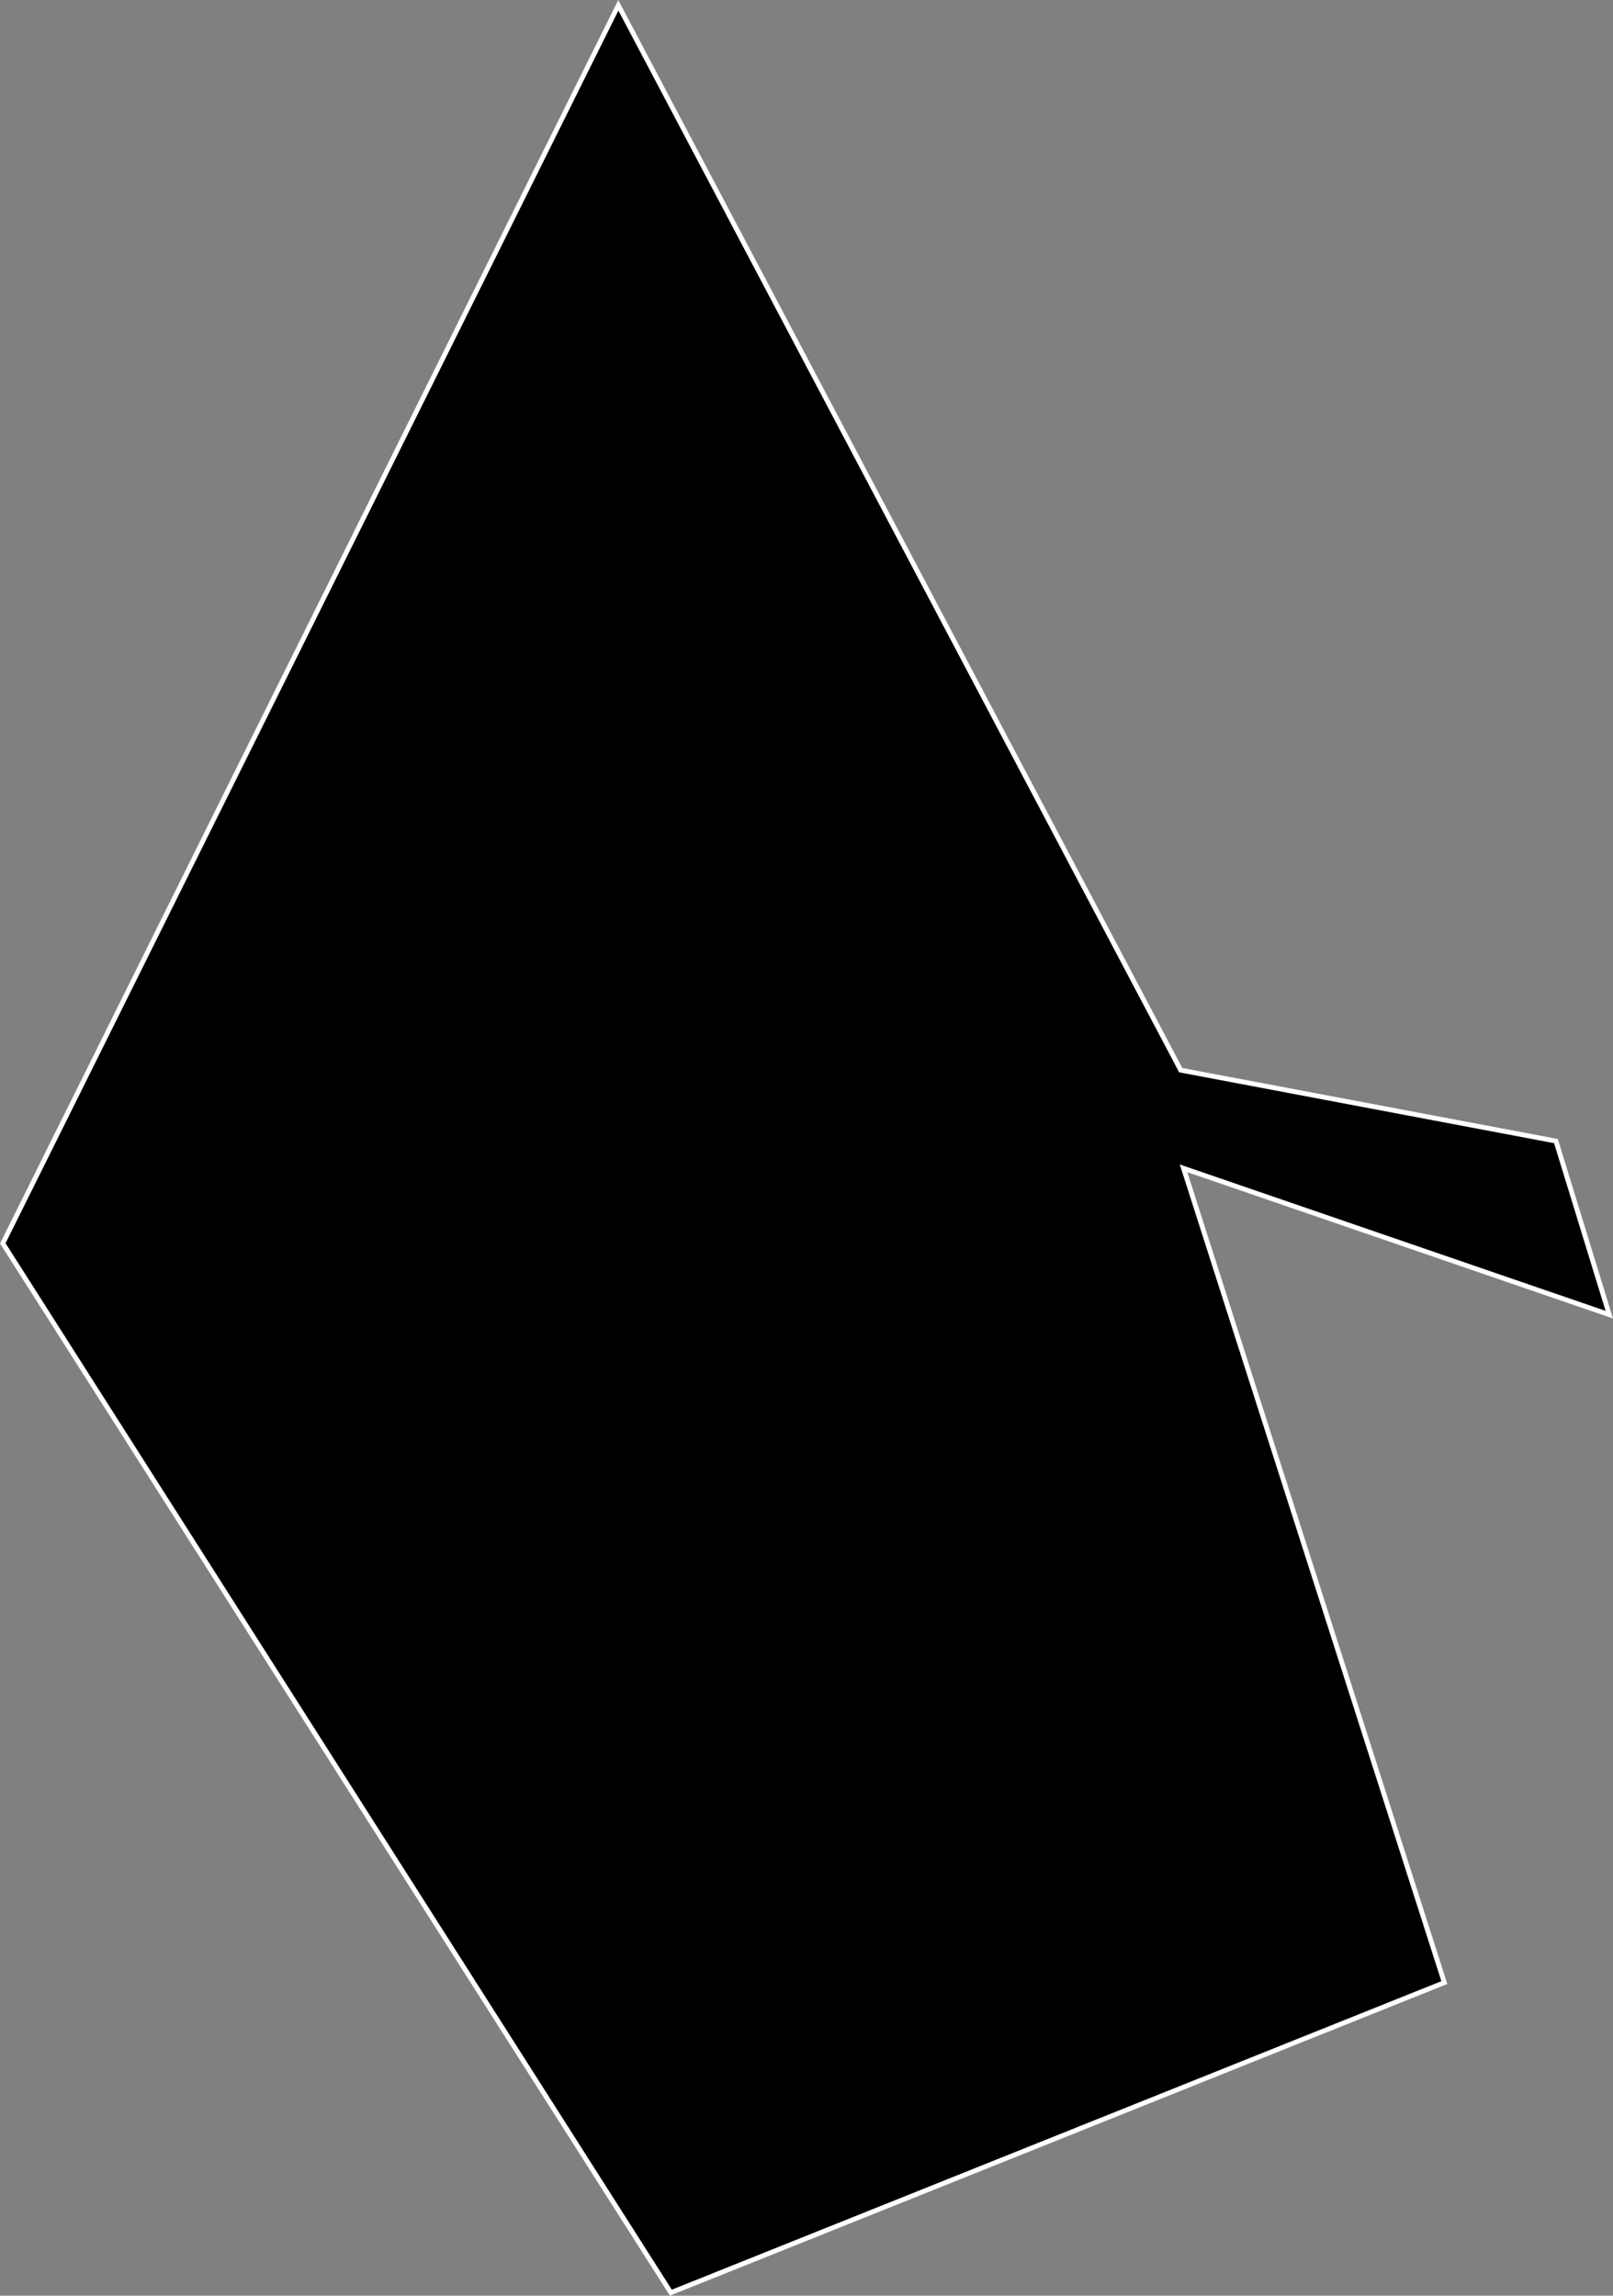 <svg xmlns="http://www.w3.org/2000/svg" xmlns:xlink="http://www.w3.org/1999/xlink" viewBox="0 0 1000 1423">
             <rect x="0" y="0" width="1000" height="1423" fill="#808080" stroke="none"/>
             <defs>
               <path id="area" d="M 0 770.8 L 383.3 0 733 662 965.8 706 1000 817.3 736.1 726.6 897.3 1229.8 415.3 1423 Z" />
               <clipPath id="clip">
                 <use xlink:href="#area"/>
               </clipPath>
             </defs>
             <g>
               <use xlink:href="#area" fill="white" stroke="white" stroke-width="6" clip-path="url(#clip)"/>
               <path d="M 383.3 0 L 733 662 965.8 706 1000 817.3 736.1 726.6 897.3 1229.8 415.3 1423 0 770.8 Z" fill="black" stroke="white" stroke-width="6" clip-path="url(#clip)" />
             </g>
           </svg>